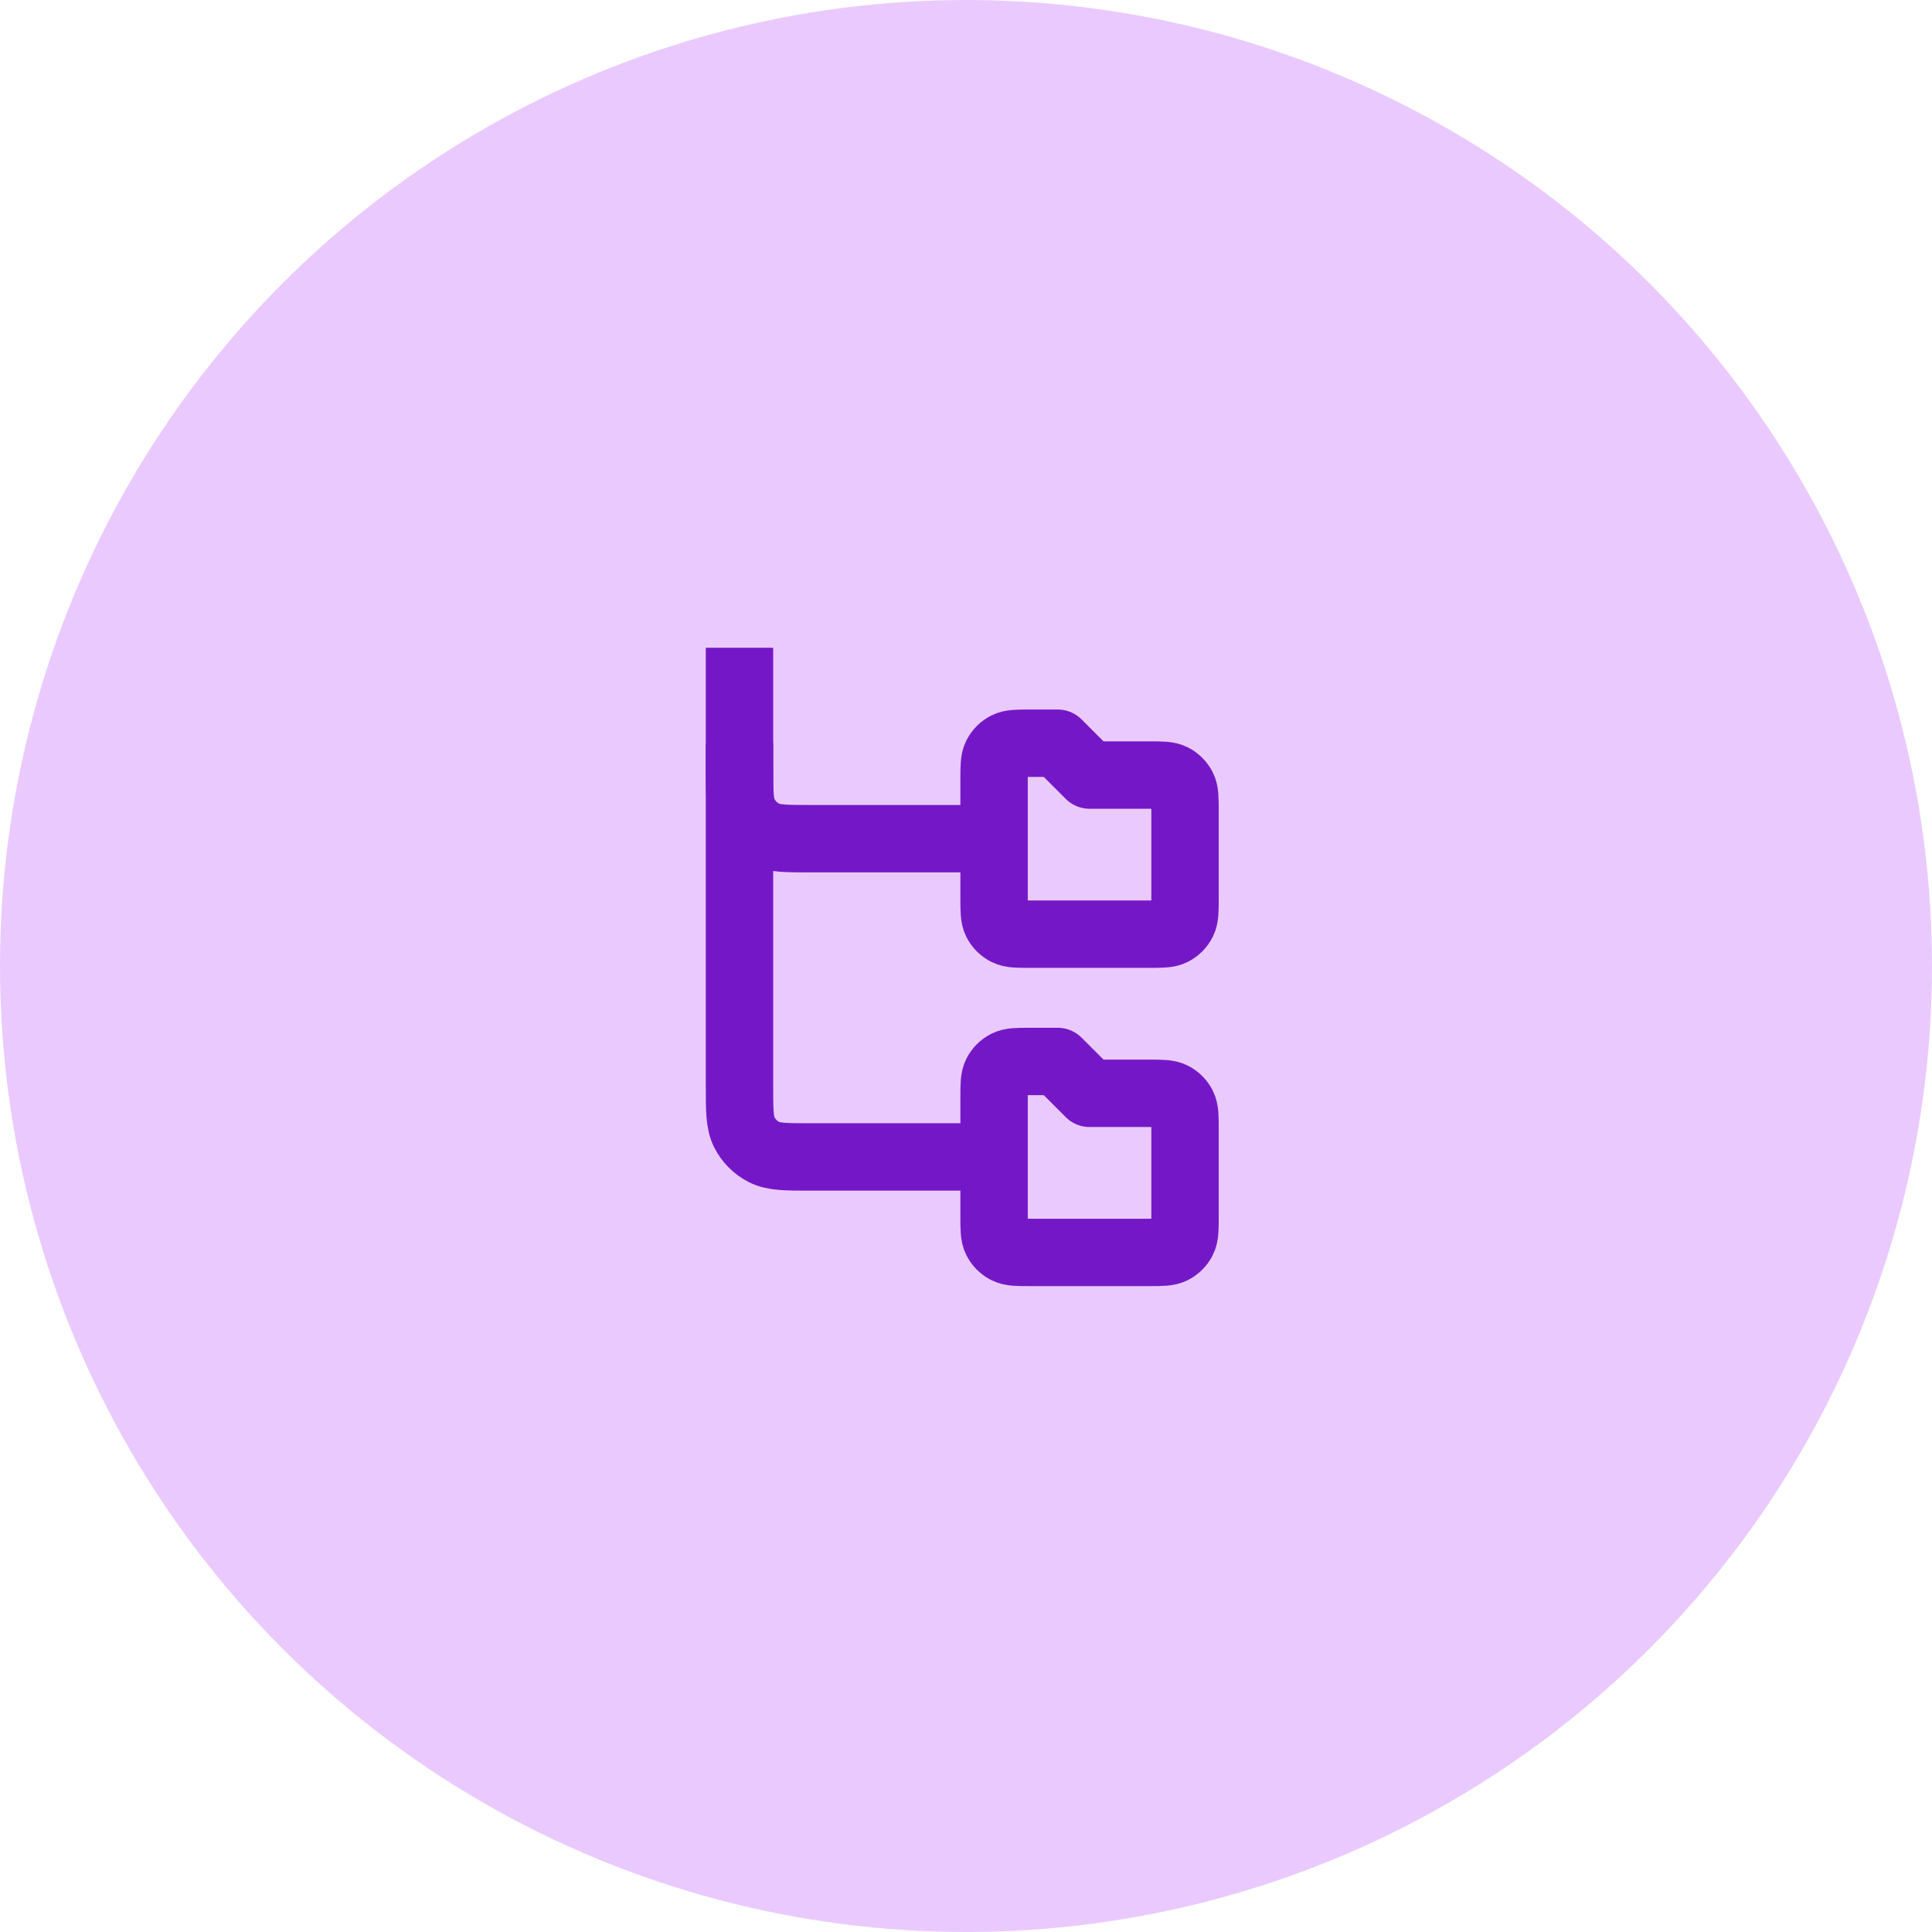<svg width="86" height="86" viewBox="0 0 86 86" fill="none" xmlns="http://www.w3.org/2000/svg">
<circle cx="43" cy="43" r="43" fill="#AF2EFE" fill-opacity="0.25"/>
<path d="M32.917 28.833V34.133C32.917 35.253 32.917 35.813 33.135 36.241C33.327 36.618 33.633 36.924 34.009 37.115C34.437 37.333 34.997 37.333 36.117 37.333H44.25" stroke="#7418C7" stroke-width="3"/>
<path d="M32.917 33.083V48.3C32.917 49.42 32.917 49.98 33.135 50.408C33.327 50.784 33.633 51.09 34.009 51.282C34.437 51.5 34.997 51.5 36.117 51.5H44.25" stroke="#7418C7" stroke-width="3"/>
<path d="M44.25 48.85C44.25 48.29 44.25 48.01 44.359 47.796C44.455 47.608 44.608 47.455 44.796 47.359C45.01 47.25 45.29 47.25 45.85 47.25H47.083L48.5 48.667H51.15C51.71 48.667 51.99 48.667 52.204 48.776C52.392 48.871 52.545 49.025 52.641 49.213C52.75 49.427 52.75 49.707 52.75 50.267V54.15C52.75 54.71 52.75 54.99 52.641 55.204C52.545 55.392 52.392 55.545 52.204 55.641C51.99 55.75 51.71 55.75 51.15 55.75H45.85C45.29 55.75 45.01 55.75 44.796 55.641C44.608 55.545 44.455 55.392 44.359 55.204C44.25 54.99 44.25 54.71 44.25 54.15V48.85Z" stroke="#7418C7" stroke-width="3" stroke-linejoin="round"/>
<path d="M44.25 34.683C44.25 34.123 44.25 33.843 44.359 33.629C44.455 33.441 44.608 33.288 44.796 33.192C45.01 33.083 45.29 33.083 45.85 33.083H47.083L48.5 34.5H51.15C51.71 34.5 51.99 34.5 52.204 34.609C52.392 34.705 52.545 34.858 52.641 35.046C52.75 35.26 52.75 35.54 52.75 36.1V39.983C52.75 40.543 52.75 40.823 52.641 41.037C52.545 41.225 52.392 41.378 52.204 41.474C51.99 41.583 51.71 41.583 51.15 41.583H45.85C45.29 41.583 45.01 41.583 44.796 41.474C44.608 41.378 44.455 41.225 44.359 41.037C44.25 40.823 44.25 40.543 44.25 39.983V34.683Z" stroke="#7418C7" stroke-width="3" stroke-linejoin="round"/>
</svg>
